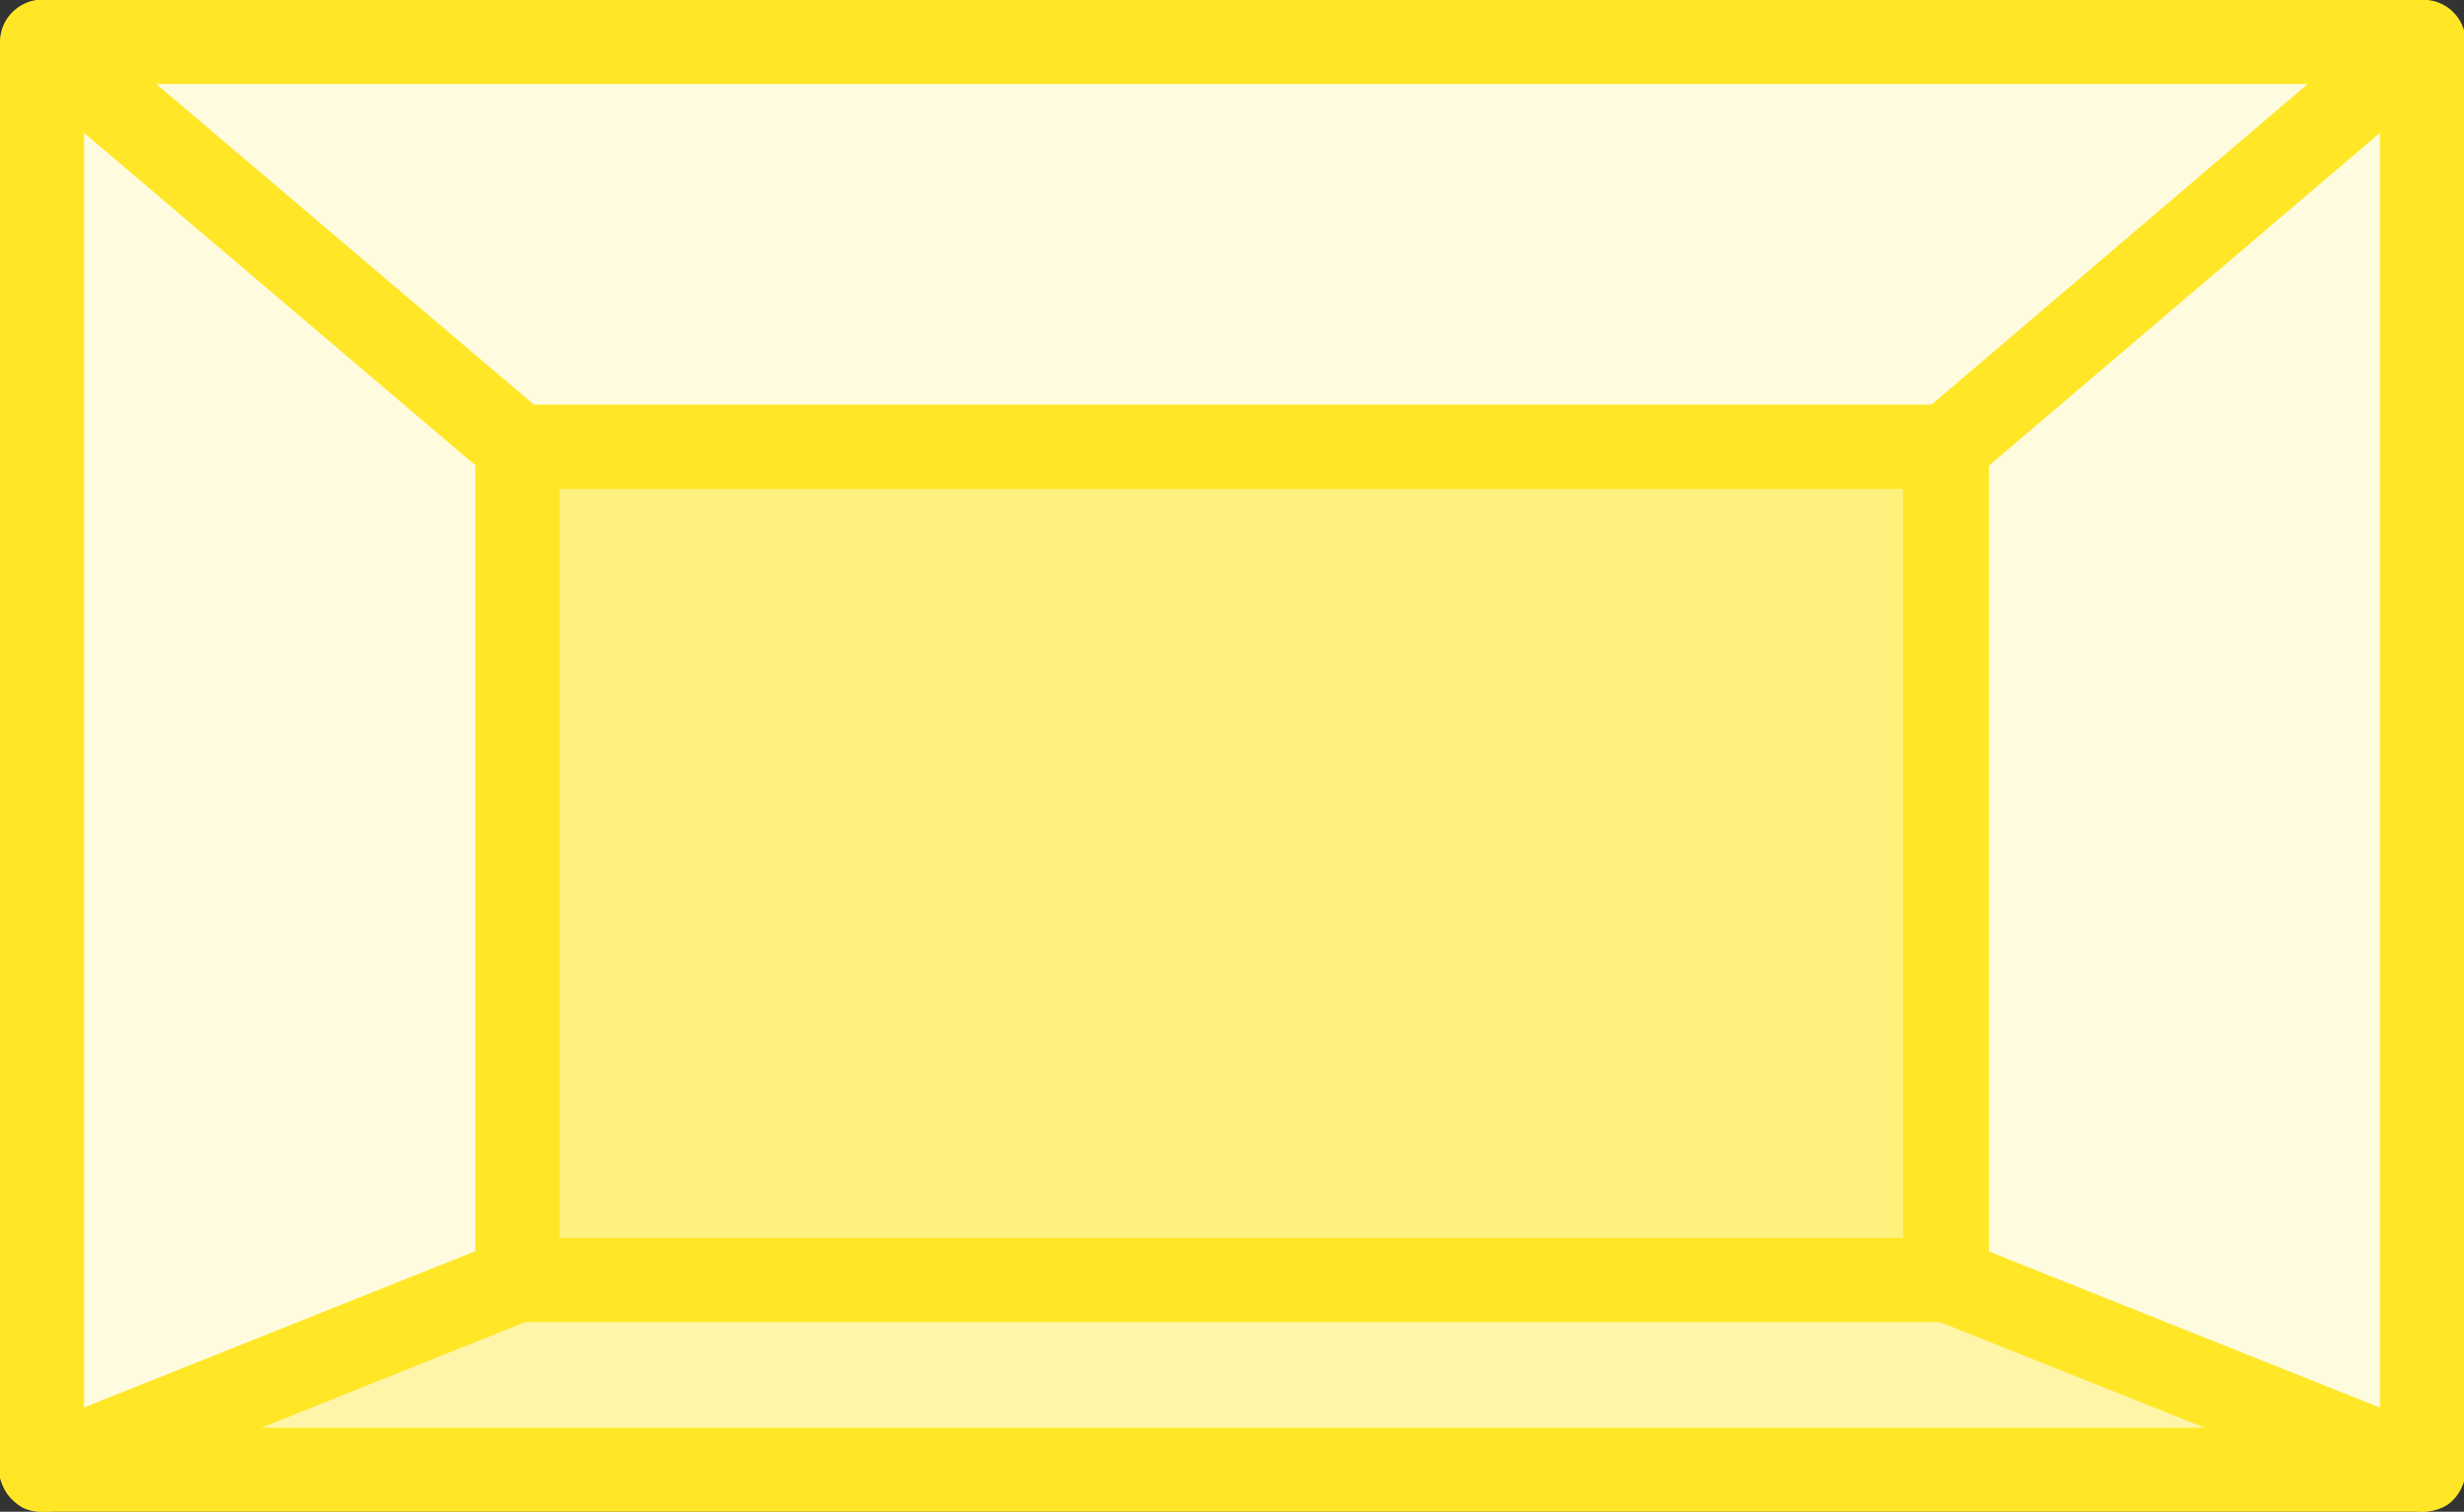 <?xml version="1.0" encoding="utf-8"?>
<!-- Generator: Adobe Illustrator 24.2.0, SVG Export Plug-In . SVG Version: 6.00 Build 0)  -->
<svg version="1.1" id="レイヤー_1" xmlns="http://www.w3.org/2000/svg" xmlns:xlink="http://www.w3.org/1999/xlink" x="0px"
	 y="0px" width="146.7px" height="90px" viewBox="0 0 146.7 90" style="enable-background:new 0 0 146.7 90;" xml:space="preserve">
<rect x="0" y="0" width="146.7" height="90" fill="#333333" stroke="none"/>
<style type="text/css">
	.st0{fill:#FFF5A9;}
	.st1{fill:#FFFBDF;}
	.st2{fill:#FFF17D;}
	.st3{fill:#FFE727;}
</style>
<g>
	<g>
		<polygon class="st0" points="144.2,87.5 2.5,87.5 30.8,76.2 115.9,76.2 		"/>
		<polygon class="st1" points="144.2,2.5 2.5,2.5 30.8,26.6 115.9,26.6 		"/>
		<rect x="30.8" y="26.6" class="st2" width="85" height="49.6"/>
		<polygon class="st1" points="115.9,26.6 144.2,2.5 144.2,87.5 115.9,76.2 		"/>
		<polygon class="st1" points="30.8,26.6 2.5,2.5 2.5,87.5 30.8,76.2 		"/>
	</g>
	<g>
		<path class="st3" d="M144.2,90H2.5c-1.2,0-2.2-0.9-2.5-2c-0.2-1.2,0.4-2.3,1.5-2.8l28.3-11.3c0.3-0.1,0.6-0.2,0.9-0.2h85
			c0.3,0,0.6,0.1,0.9,0.2l28.3,11.3c1.1,0.4,1.8,1.6,1.5,2.8S145.4,90,144.2,90z M15.5,85h115.8l-15.8-6.3H31.3L15.5,85z"/>
		<path class="st3" d="M115.9,29.1h-85c-0.6,0-1.2-0.2-1.6-0.6L0.9,4.4C0.1,3.7-0.2,2.6,0.2,1.6C0.5,0.7,1.5,0,2.5,0h141.7
			c1,0,2,0.7,2.3,1.6c0.4,1,0.1,2.1-0.7,2.8l-28.3,24.1C117.1,28.9,116.5,29.1,115.9,29.1z M31.8,24.1H115L137.4,5H9.3L31.8,24.1z"
			/>
		<path class="st3" d="M115.9,78.7h-85c-1.4,0-2.5-1.1-2.5-2.5V26.6c0-1.4,1.1-2.5,2.5-2.5h85c1.4,0,2.5,1.1,2.5,2.5v49.6
			C118.4,77.6,117.3,78.7,115.9,78.7z M33.3,73.7h80V29.1h-80V73.7z"/>
		<path class="st3" d="M144.2,90c-0.3,0-0.6-0.1-0.9-0.2L115,78.5c-0.9-0.4-1.6-1.3-1.6-2.3V26.6c0-0.7,0.3-1.4,0.9-1.9l28.3-24.1
			c0.7-0.6,1.8-0.8,2.7-0.4c0.9,0.4,1.5,1.3,1.5,2.3v85c0,0.8-0.4,1.6-1.1,2.1C145.2,89.9,144.7,90,144.2,90z M118.4,74.5l23.3,9.3
			V7.9l-23.3,19.8V74.5z"/>
		<path class="st3" d="M2.5,90c-0.5,0-1-0.1-1.4-0.4C0.4,89.1,0,88.4,0,87.5v-85c0-1,0.6-1.9,1.5-2.3C2.3-0.2,3.4,0,4.1,0.6
			l28.3,24.1c0.6,0.5,0.9,1.2,0.9,1.9v49.6c0,1-0.6,1.9-1.6,2.3L3.4,89.9C3.1,90,2.8,90,2.5,90z M5,7.9v75.9l23.3-9.3V27.7L5,7.9z"
			/>
	</g>
</g>
</svg>
